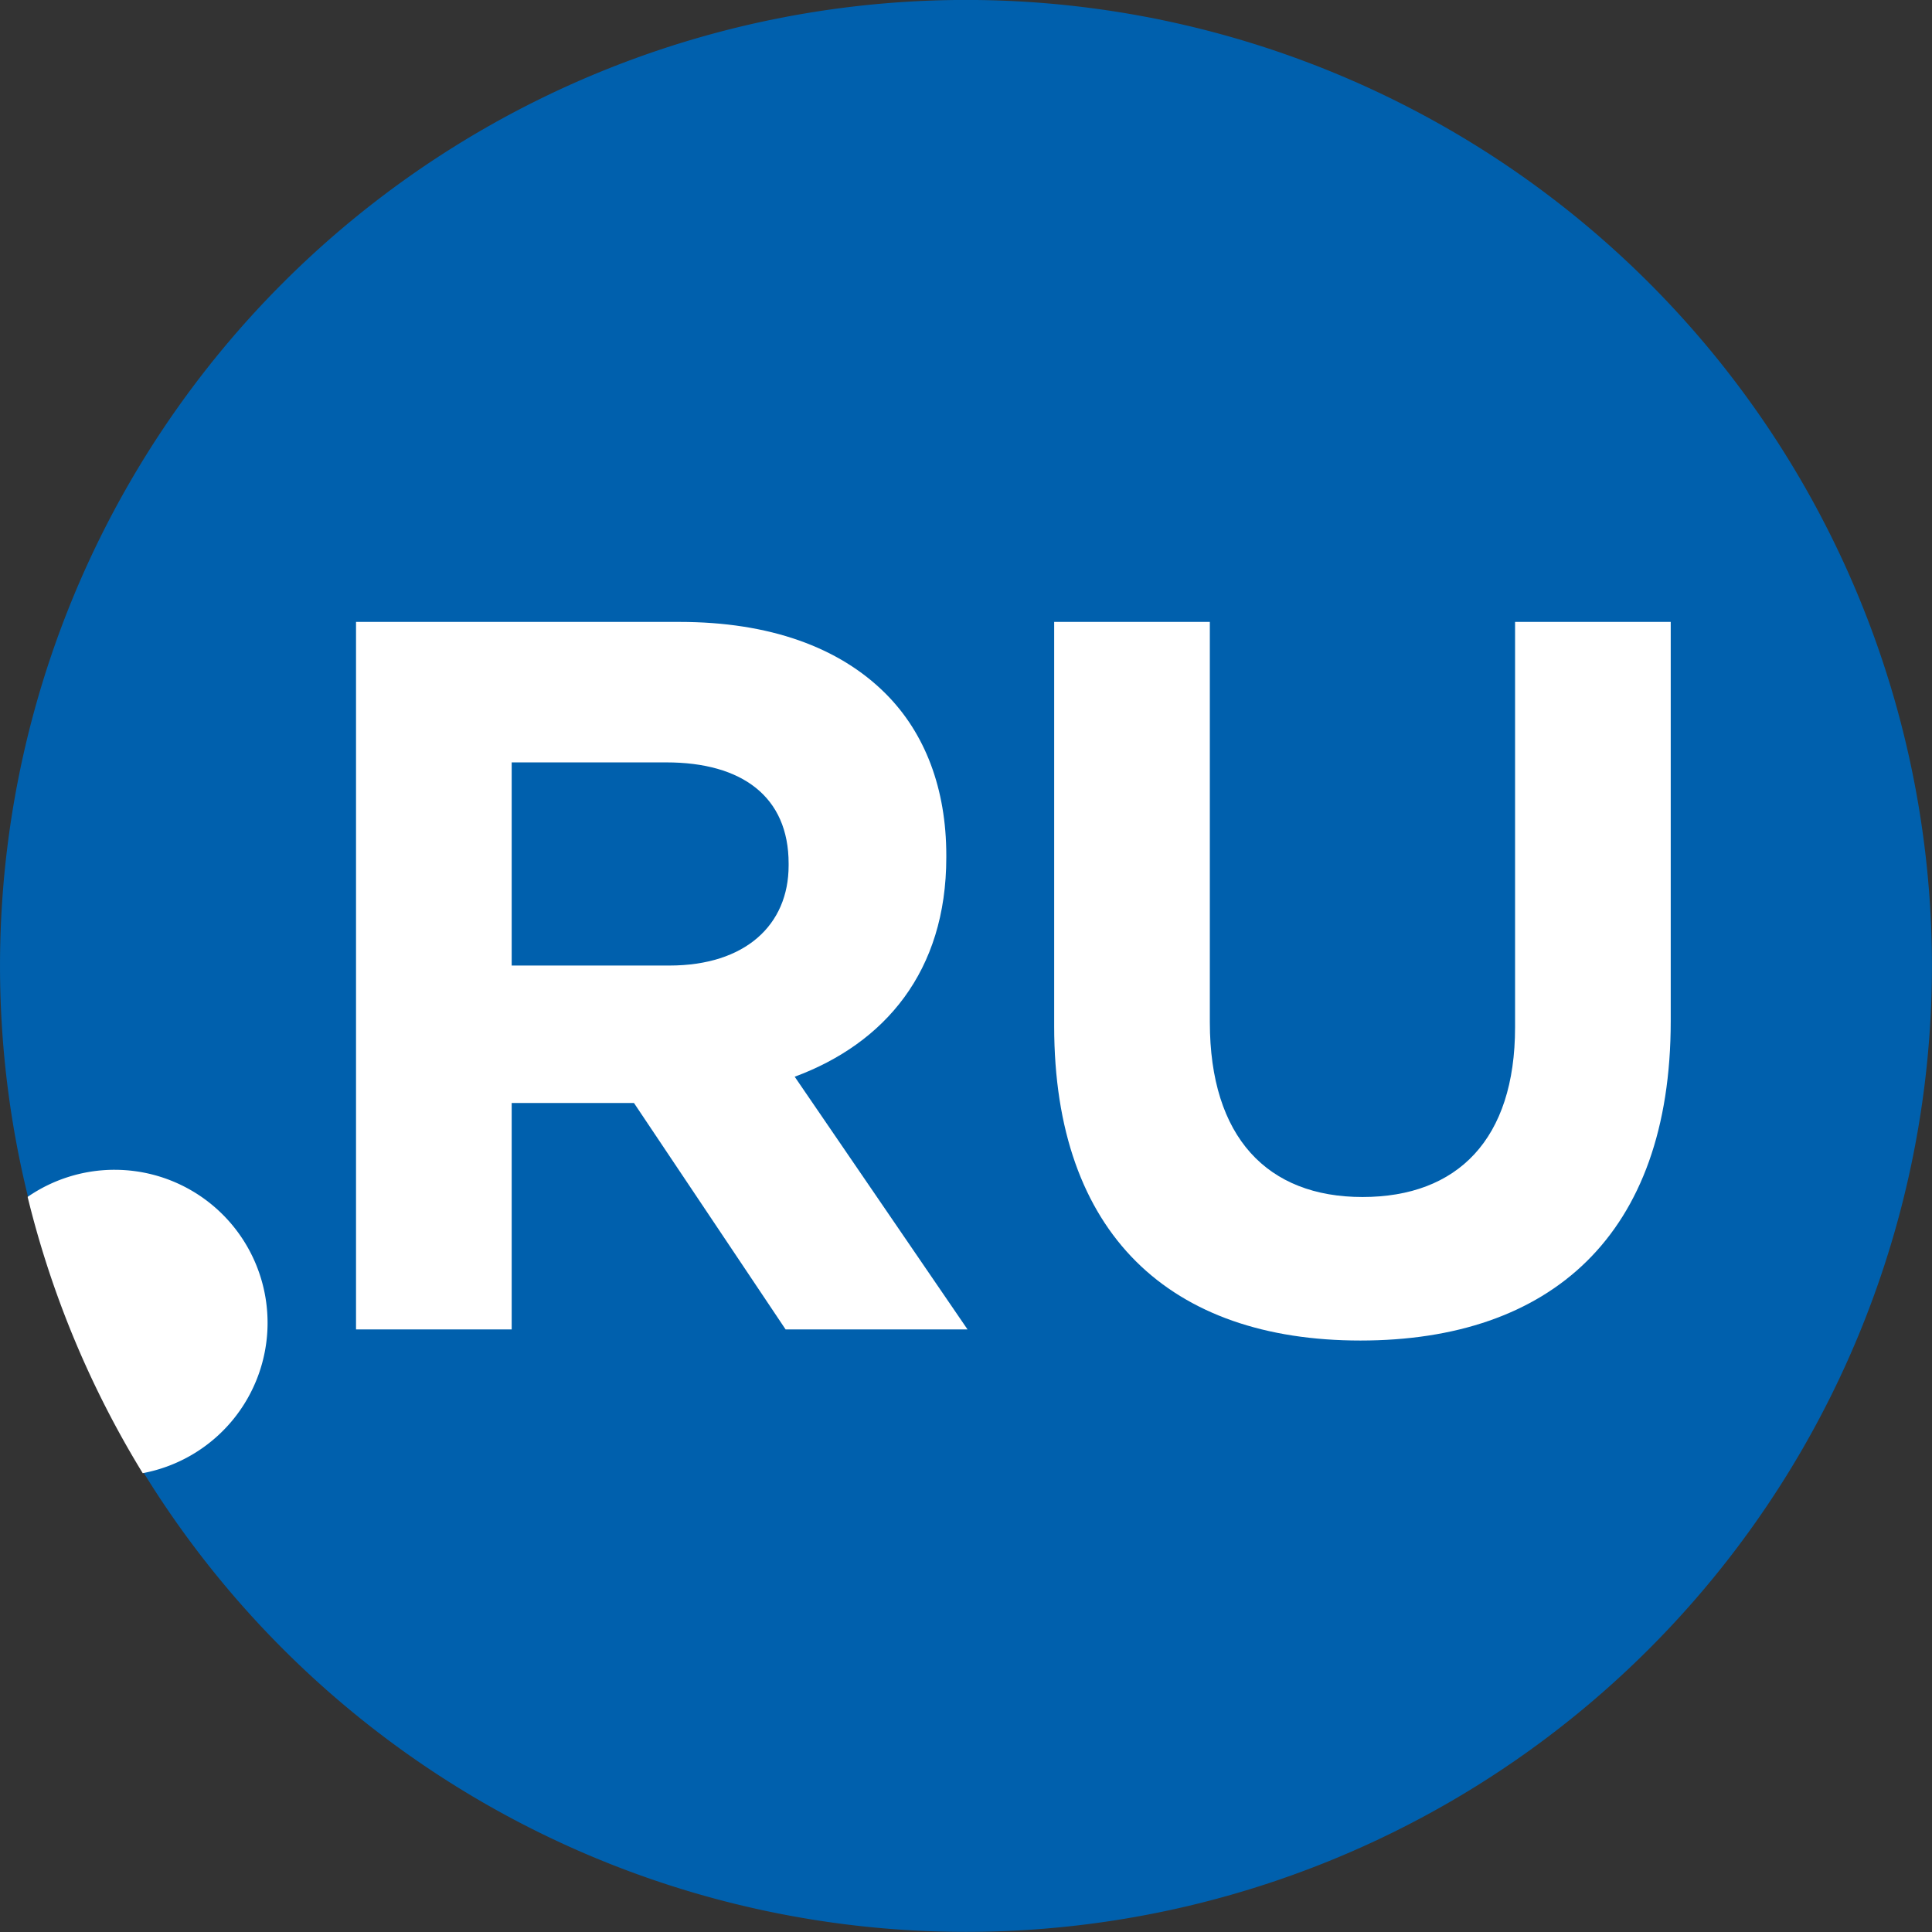 <?xml version="1.0" encoding="UTF-8" standalone="no"?>
<svg
   xmlns:dc="http://purl.org/dc/elements/1.1/"
   xmlns:cc="http://creativecommons.org/ns#"
   xmlns:rdf="http://www.w3.org/1999/02/22-rdf-syntax-ns#"
   xmlns:svg="http://www.w3.org/2000/svg"
   xmlns="http://www.w3.org/2000/svg"
   xmlns:sodipodi="http://sodipodi.sourceforge.net/DTD/sodipodi-0.dtd"
   xmlns:inkscape="http://www.inkscape.org/namespaces/inkscape"
   viewBox="0 0 1280 1280"
   width="1280"
   height="1280"
   version="1.1"
   id="svg8"
   inkscape:version="1.0.1 (3bc2e813f5, 2020-09-07)"
   sodipodi:docname=".ru_(Alt.).svg">
  <rect x="0" y="0" width="1280" height="1280" fill="#333333" stroke="none"/>
  <defs
     id="defs2" />
  <sodipodi:namedview
     id="base"
     pagecolor="#ffffff"
     bordercolor="#666666"
     borderopacity="1.0"
     inkscape:pageopacity="0.0"
     inkscape:pageshadow="2"
     inkscape:zoom="0.40312499"
     inkscape:cx="640.00001"
     inkscape:cy="640.00003"
     inkscape:document-units="mm"
     inkscape:current-layer="layer1"
     inkscape:document-rotation="0"
     showgrid="false"
     showguides="false"
     inkscape:window-width="1366"
     inkscape:window-height="706"
     inkscape:window-x="-8"
     inkscape:window-y="-8"
     inkscape:window-maximized="1">
    <sodipodi:guide
       position="1034.286,1648.471"
       orientation="0,-1"
       id="guide842" />
  </sodipodi:namedview>
  <g
     inkscape:label="Layer 1"
     inkscape:groupmode="layer"
     id="layer1"
     transform="translate(30.994,-136.801)">
    <g
       id="g885"
       transform="matrix(6.047,0,0,6.047,156.435,-690.468)">
      <path
         id="path858"
         style="fill:#0060ad;fill-opacity:1;fill-rule:evenodd;stroke-width:3.524;paint-order:stroke fill markers"
         d="M 180.673,242.634 A 105.833,105.833 0 0 1 74.839,348.468 105.833,105.833 0 0 1 -30.994,242.634 105.833,105.833 0 0 1 74.839,136.801 105.833,105.833 0 0 1 180.673,242.634 Z" />
      <path
         d="M 8.012,282.461 H 25.066 V 257.655 h 13.399 l 16.611,24.805 h 19.933 l -18.936,-27.684 c 9.856,-3.654 16.611,-11.517 16.611,-24.03 v -0.221 c 0,-7.309 -2.325,-13.399 -6.644,-17.718 -5.094,-5.094 -12.735,-7.862 -22.591,-7.862 H 8.012 Z M 25.066,242.595 V 220.336 H 42.009 c 8.305,0 13.399,3.765 13.399,11.074 v 0.221 c 0,6.534 -4.762,10.963 -13.067,10.963 z"
         style="font-style:normal;font-variant:normal;font-weight:normal;font-stretch:normal;font-size:110.738px;line-height:1.25;font-family:Gotham;-inkscape-font-specification:Gotham;text-decoration:none;text-decoration-line:none;text-decoration-color:#000000;letter-spacing:0px;word-spacing:0px;fill:#ffffff;stroke-width:4.153"
         id="path866" />
      <path
         d="m 118.057,283.679 c 20.819,0 33.997,-11.517 33.997,-34.993 v -43.742 h -17.054 v 44.406 c 0,12.292 -6.312,18.604 -16.721,18.604 -10.409,0 -16.721,-6.534 -16.721,-19.158 V 204.944 H 84.503 v 44.295 c 0,22.812 12.735,34.44 33.554,34.44 z"
         style="font-style:normal;font-variant:normal;font-weight:normal;font-stretch:normal;font-size:110.738px;line-height:1.25;font-family:Gotham;-inkscape-font-specification:Gotham;text-decoration:none;text-decoration-line:none;text-decoration-color:#000000;letter-spacing:0px;word-spacing:0px;fill:#ffffff;stroke-width:4.153"
         id="path868" />
      <path
         id="circle873"
         style="fill:#ffffff;fill-opacity:1;fill-rule:evenodd;stroke-width:13.319;paint-order:stroke fill markers"
         d="m 46.986,483.564 a 63.255,63.255 0 0 0 -35.57,11.211 400,400 0 0 0 47.586,114.219 63.255,63.255 0 0 0 51.619,-62.176 63.255,63.255 0 0 0 -63.256,-63.254 63.255,63.255 0 0 0 -0.379,0 z"
         transform="matrix(0.265,0,0,0.265,-30.994,136.827)" />
    </g>
  </g>
</svg>
